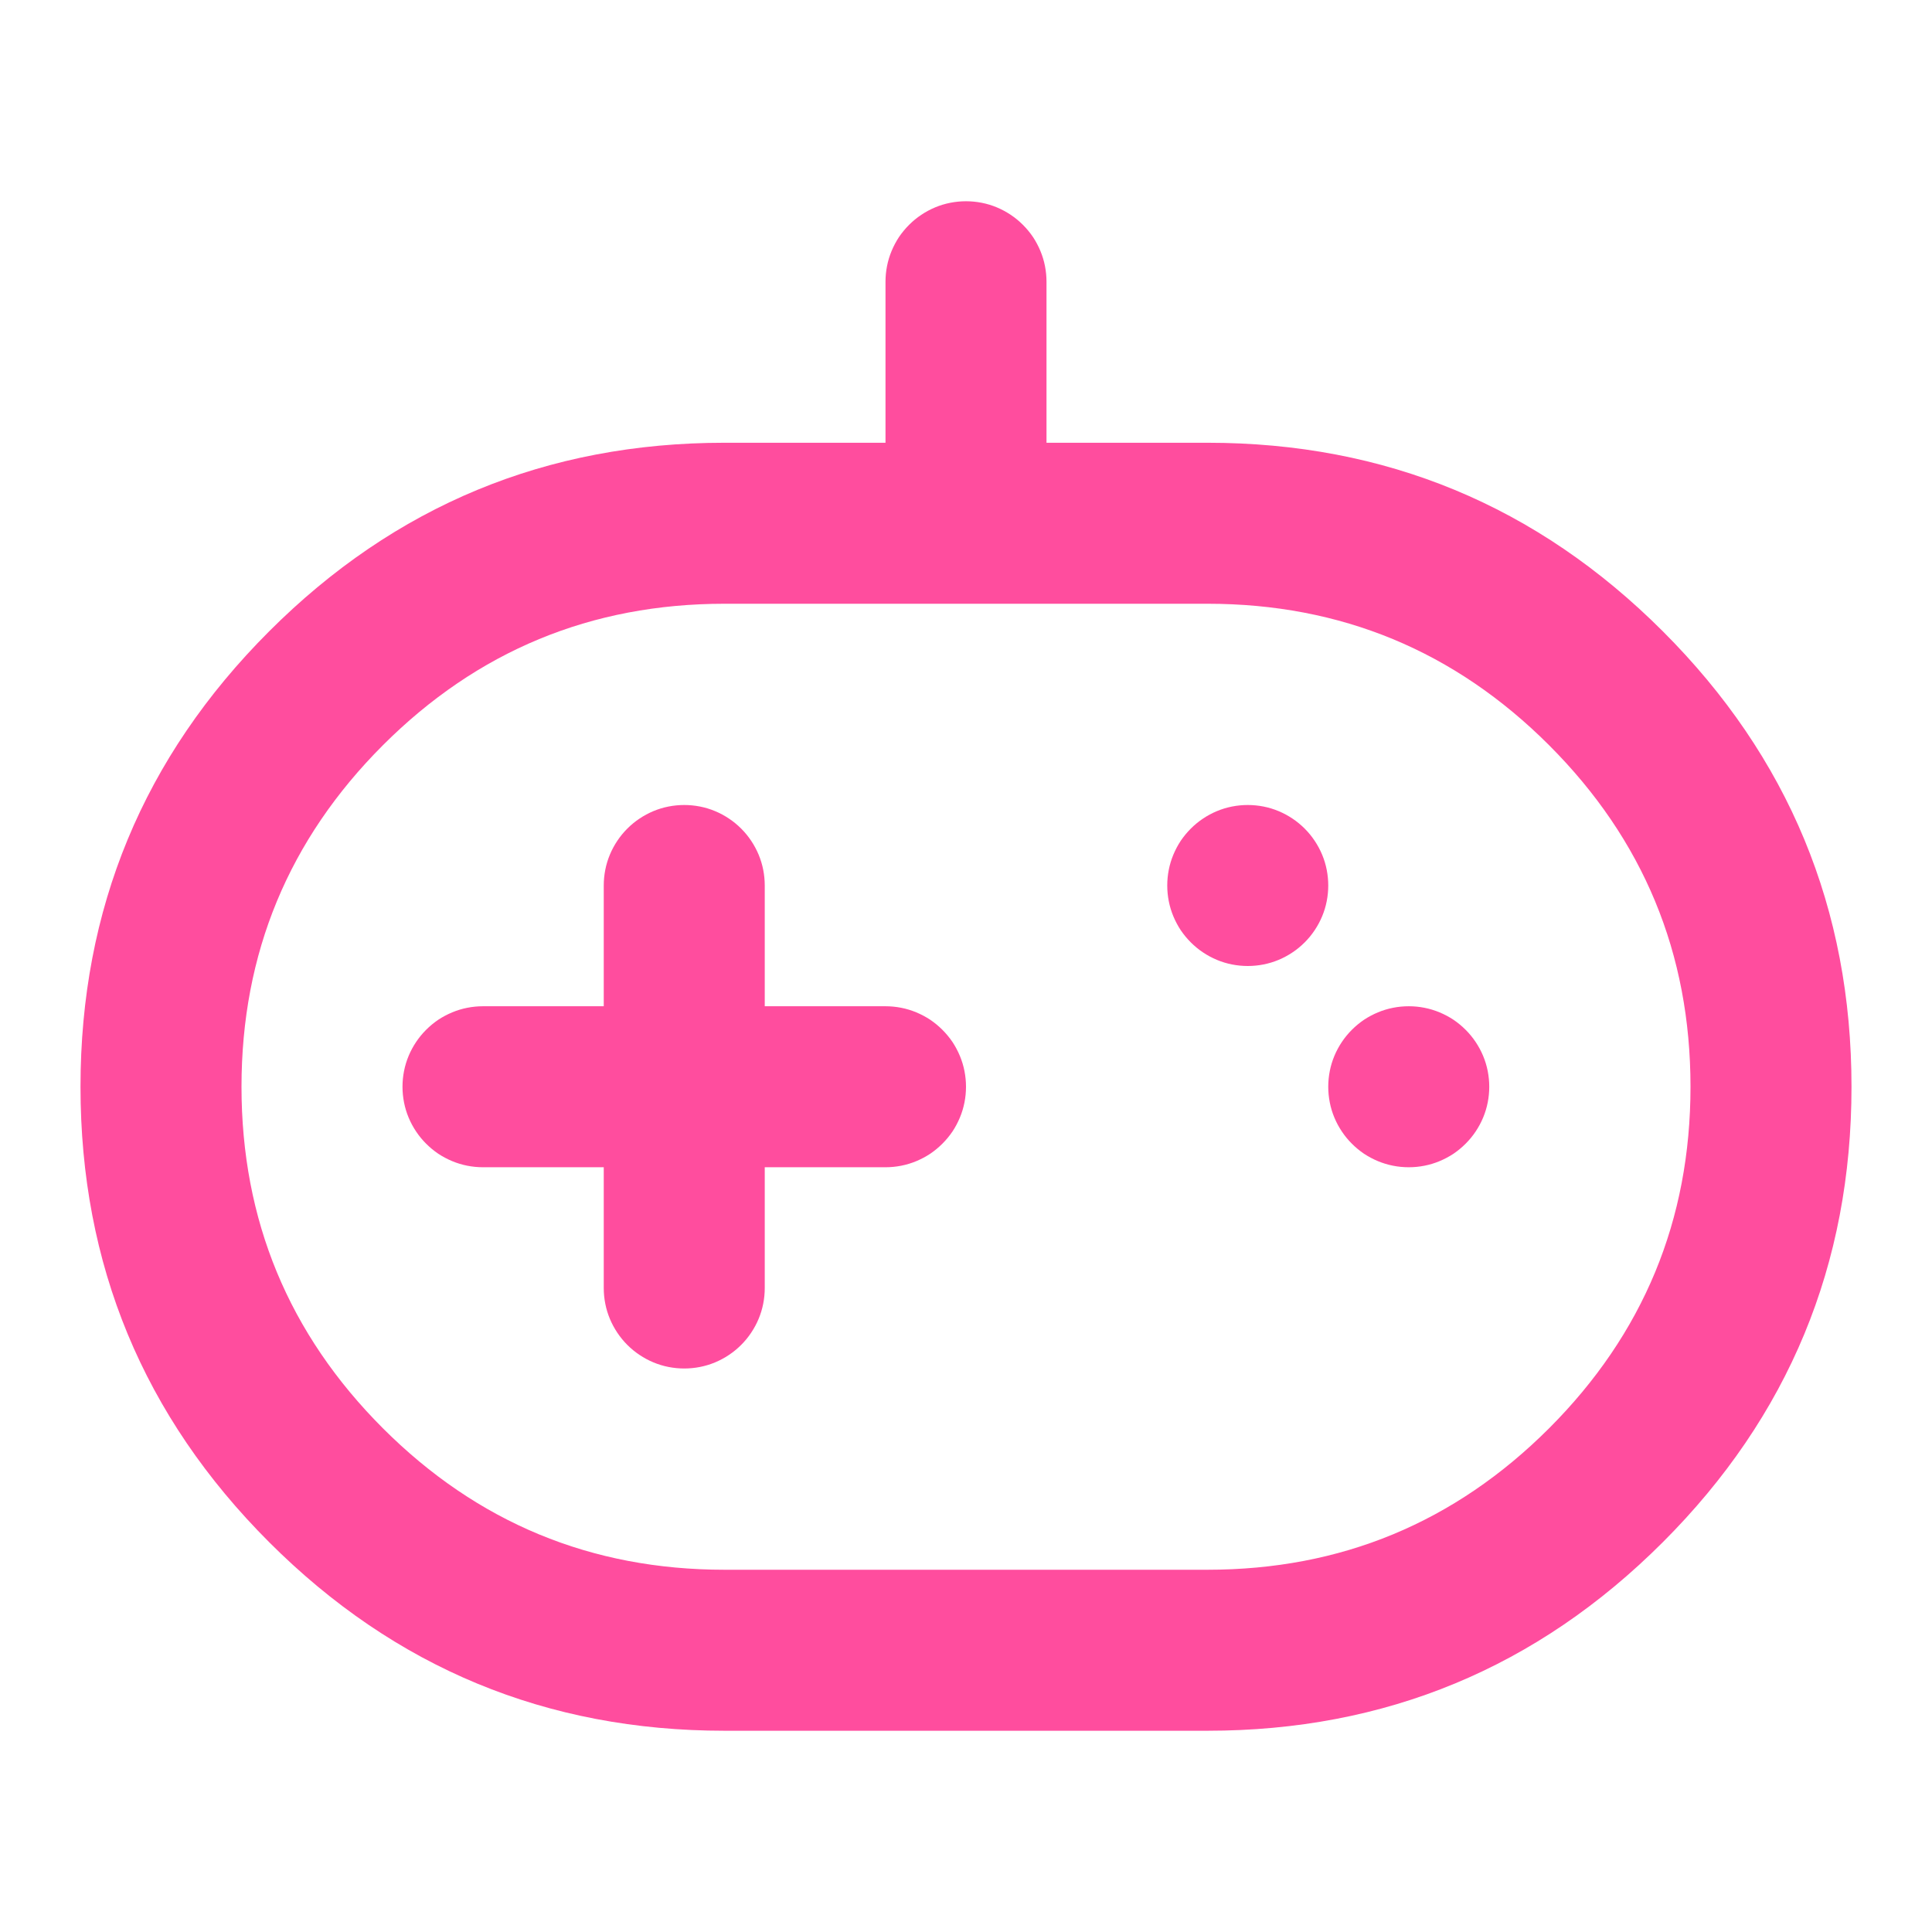 <svg xmlns="http://www.w3.org/2000/svg" xmlns:xlink="http://www.w3.org/1999/xlink" fill="none" version="1.1" width="24" height="24" viewBox="0 0 24 24"><defs><clipPath id="master_svg0_0_1478"><rect x="0" y="0" width="24" height="24" rx="0"/></clipPath></defs><g clip-path="url(#master_svg0_0_1478)"><g><path d="M11,3.5Q11,3.402,11.019,3.305Q11.038,3.208,11.076,3.117Q11.114,3.026,11.168,2.944Q11.223,2.863,11.293,2.793Q11.363,2.723,11.444,2.669Q11.526,2.614,11.617,2.576Q11.708,2.538,11.805,2.519Q11.902,2.5,12,2.5Q12.098,2.5,12.195,2.519Q12.292,2.538,12.383,2.576Q12.474,2.614,12.556,2.669Q12.637,2.723,12.707,2.793Q12.777,2.863,12.832,2.944Q12.886,3.026,12.924,3.117Q12.962,3.208,12.981,3.305Q13,3.402,13,3.5L13,5.5L15,5.5Q18.314,5.5,20.657,7.843Q23,10.186,23,13.5Q23,16.814,20.657,19.157Q18.314,21.5,15,21.5L9,21.5Q5.686,21.5,3.343,19.157Q1,16.814,1,13.5Q1,10.186,3.343,7.843Q5.686,5.5,9,5.5L11,5.5L11,3.5ZM9,7.5L15,7.5Q17.485,7.5,19.243,9.257Q21,11.015,21,13.5Q21,15.985,19.243,17.743Q17.485,19.5,15,19.5L9,19.5Q6.515,19.5,4.757,17.743Q3,15.985,3,13.5Q3,11.015,4.757,9.257Q6.515,7.5,9,7.5ZM8.5,10Q8.402,10,8.305,10.019Q8.208,10.038,8.117,10.076Q8.026,10.114,7.944,10.169Q7.863,10.223,7.793,10.293Q7.723,10.363,7.669,10.444Q7.614,10.526,7.576,10.617Q7.538,10.708,7.519,10.805Q7.5,10.902,7.5,11L7.5,12.5L6,12.5Q5.902,12.5,5.805,12.519Q5.708,12.538,5.617,12.576Q5.526,12.614,5.444,12.668Q5.363,12.723,5.293,12.793Q5.223,12.863,5.169,12.944Q5.114,13.026,5.076,13.117Q5.038,13.208,5.019,13.305Q5,13.402,5,13.5Q5,13.598,5.019,13.695Q5.038,13.792,5.076,13.883Q5.114,13.974,5.169,14.056Q5.223,14.137,5.293,14.207Q5.363,14.277,5.444,14.332Q5.526,14.386,5.617,14.424Q5.708,14.462,5.805,14.481Q5.902,14.5,6,14.5L7.5,14.5L7.5,16Q7.5,16.099,7.519,16.195Q7.538,16.292,7.576,16.383Q7.614,16.474,7.669,16.556Q7.723,16.637,7.793,16.707Q7.863,16.777,7.944,16.831Q8.026,16.886,8.117,16.924Q8.208,16.962,8.305,16.981Q8.402,17,8.5,17Q8.598,17,8.695,16.981Q8.792,16.962,8.883,16.924Q8.974,16.886,9.056,16.831Q9.137,16.777,9.207,16.707Q9.277,16.637,9.331,16.556Q9.386,16.474,9.424,16.383Q9.462,16.292,9.481,16.195Q9.5,16.099,9.5,16L9.5,14.5L11,14.5Q11.098,14.5,11.195,14.481Q11.292,14.462,11.383,14.424Q11.474,14.386,11.556,14.332Q11.637,14.277,11.707,14.207Q11.777,14.137,11.832,14.056Q11.886,13.974,11.924,13.883Q11.962,13.792,11.981,13.695Q12,13.598,12,13.5Q12,13.402,11.981,13.305Q11.962,13.208,11.924,13.117Q11.886,13.026,11.832,12.944Q11.777,12.863,11.707,12.793Q11.637,12.723,11.556,12.668Q11.474,12.614,11.383,12.576Q11.292,12.538,11.195,12.519Q11.098,12.5,11,12.5L9.5,12.5L9.5,11Q9.5,10.902,9.481,10.805Q9.462,10.708,9.424,10.617Q9.386,10.526,9.331,10.444Q9.277,10.363,9.207,10.293Q9.137,10.223,9.056,10.169Q8.974,10.114,8.883,10.076Q8.792,10.038,8.695,10.019Q8.598,10,8.5,10ZM15.5,12Q15.598,12,15.695,11.981Q15.792,11.962,15.883,11.924Q15.974,11.886,16.056,11.831Q16.137,11.777,16.207,11.707Q16.277,11.637,16.331,11.556Q16.386,11.474,16.424,11.383Q16.462,11.292,16.481,11.195Q16.5,11.098,16.5,11Q16.5,10.902,16.481,10.805Q16.462,10.708,16.424,10.617Q16.386,10.526,16.331,10.444Q16.277,10.363,16.207,10.293Q16.137,10.223,16.056,10.169Q15.974,10.114,15.883,10.076Q15.792,10.038,15.695,10.019Q15.598,10,15.5,10Q15.402,10,15.305,10.019Q15.208,10.038,15.117,10.076Q15.026,10.114,14.944,10.169Q14.863,10.223,14.793,10.293Q14.723,10.363,14.668,10.444Q14.614,10.526,14.576,10.617Q14.538,10.708,14.519,10.805Q14.5,10.902,14.5,11Q14.5,11.098,14.519,11.195Q14.538,11.292,14.576,11.383Q14.614,11.474,14.668,11.556Q14.723,11.637,14.793,11.707Q14.863,11.777,14.944,11.831Q15.026,11.886,15.117,11.924Q15.208,11.962,15.305,11.981Q15.402,12,15.5,12ZM17.5,14.5Q17.599,14.5,17.695,14.481Q17.792,14.462,17.883,14.424Q17.974,14.386,18.056,14.332Q18.137,14.277,18.207,14.207Q18.277,14.137,18.331,14.056Q18.386,13.974,18.424,13.883Q18.462,13.792,18.481,13.695Q18.5,13.598,18.5,13.5Q18.5,13.402,18.481,13.305Q18.462,13.208,18.424,13.117Q18.386,13.026,18.331,12.944Q18.277,12.863,18.207,12.793Q18.137,12.723,18.056,12.668Q17.974,12.614,17.883,12.576Q17.792,12.538,17.695,12.519Q17.599,12.5,17.5,12.5Q17.401,12.5,17.305,12.519Q17.208,12.538,17.117,12.576Q17.026,12.614,16.944,12.668Q16.863,12.723,16.793,12.793Q16.723,12.863,16.669,12.944Q16.614,13.026,16.576,13.117Q16.538,13.208,16.519,13.305Q16.5,13.402,16.5,13.5Q16.5,13.598,16.519,13.695Q16.538,13.792,16.576,13.883Q16.614,13.974,16.669,14.056Q16.723,14.137,16.793,14.207Q16.863,14.277,16.944,14.332Q17.026,14.386,17.117,14.424Q17.208,14.462,17.305,14.481Q17.401,14.5,17.5,14.5Z" fill-rule="evenodd" fill="#FF4D9E" fill-opacity="1"/></g></g></svg>
